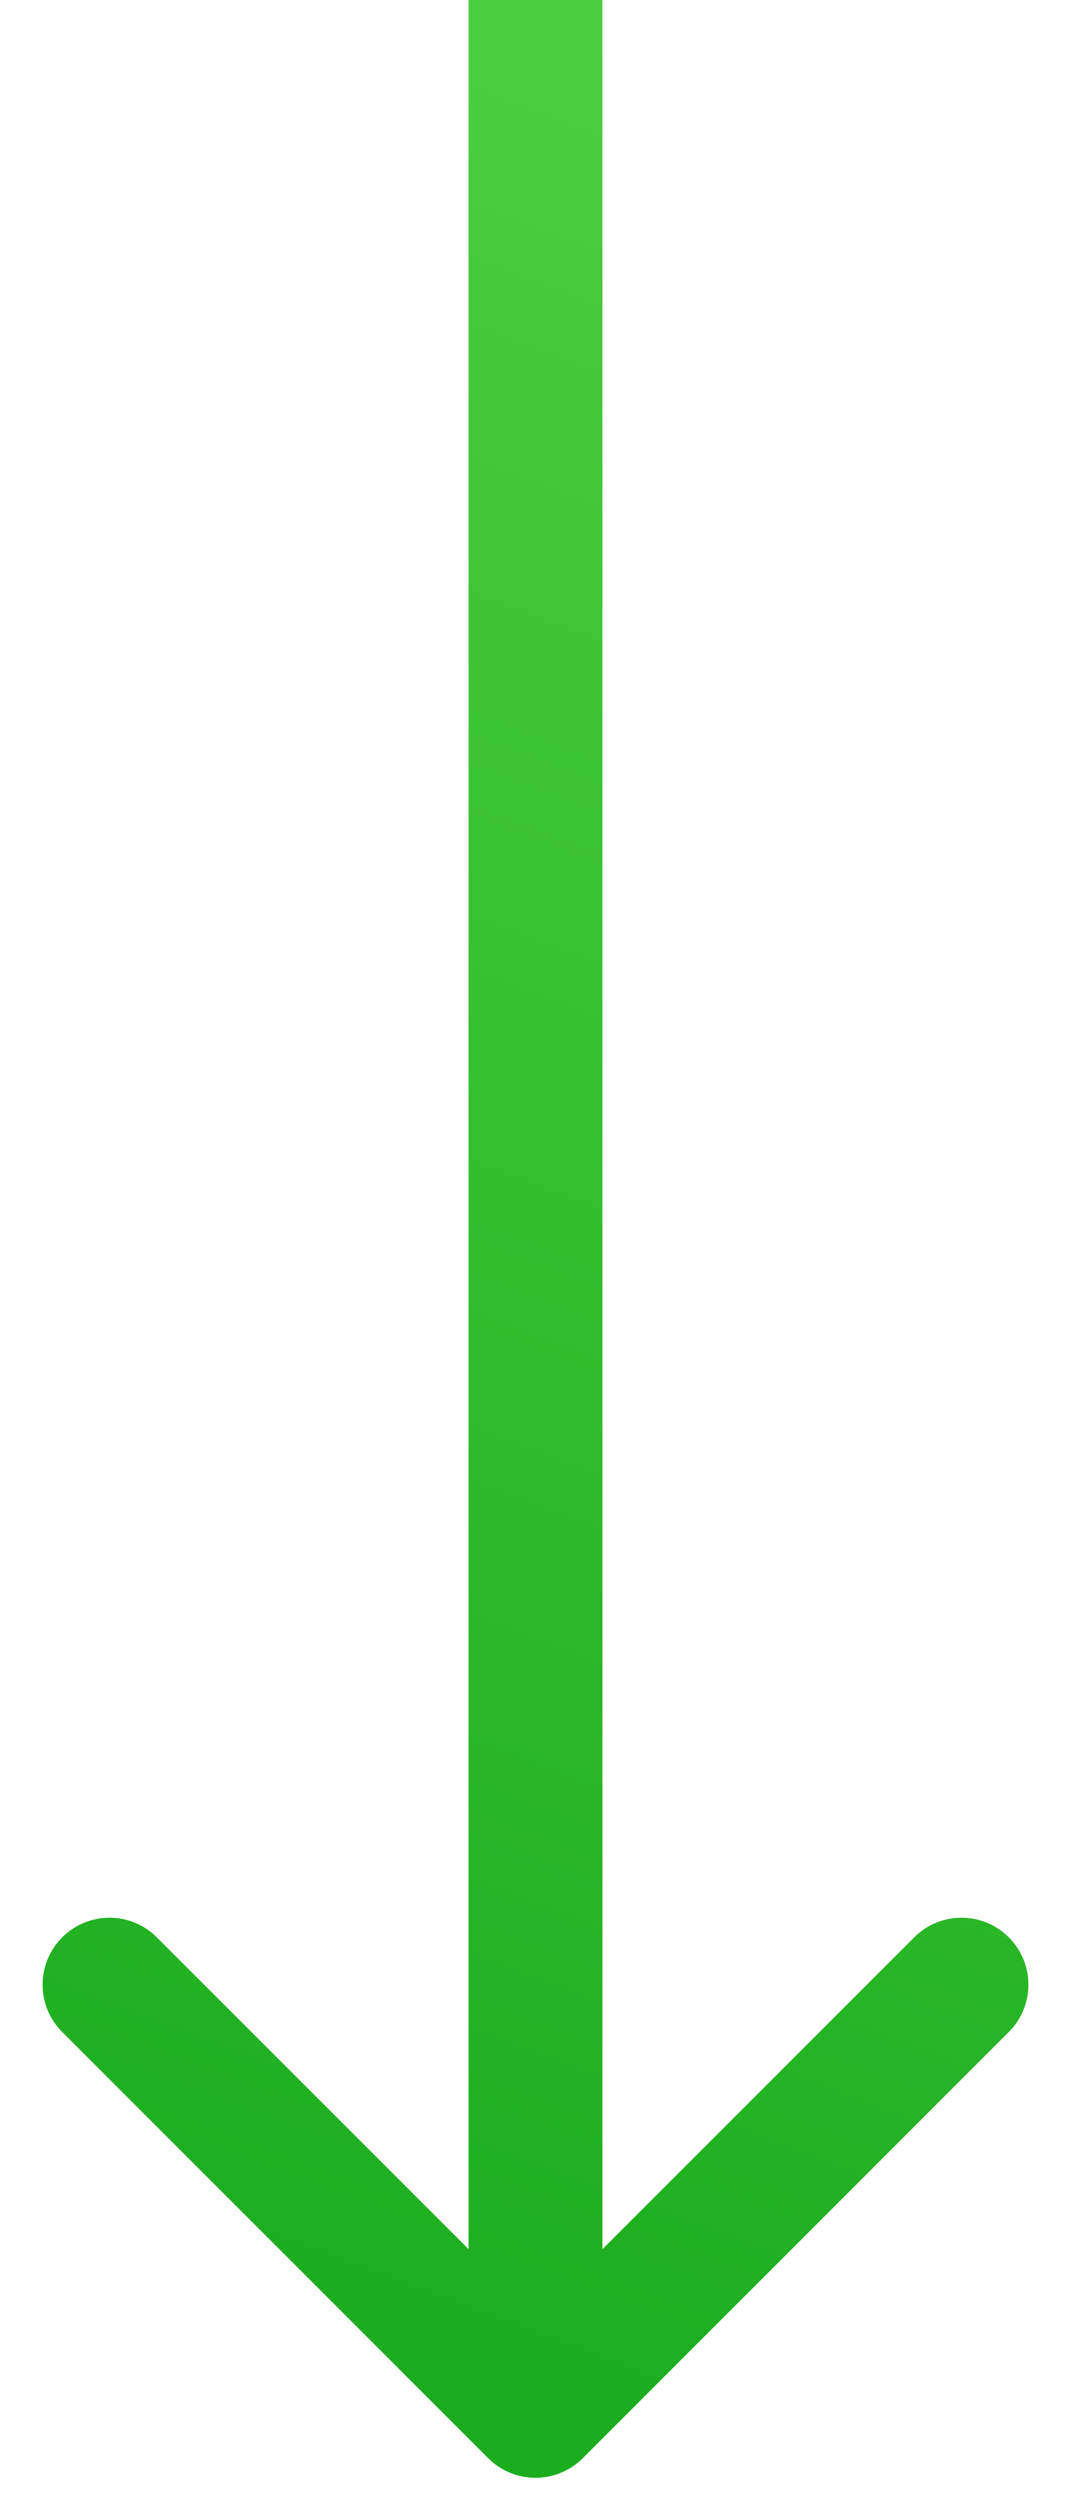 <svg width="12" height="28" viewBox="0 0 12 28" fill="none" xmlns="http://www.w3.org/2000/svg">
<path d="M5.47 27.53C5.763 27.823 6.237 27.823 6.53 27.53L11.303 22.757C11.596 22.465 11.596 21.99 11.303 21.697C11.01 21.404 10.536 21.404 10.243 21.697L6 25.939L1.757 21.697C1.464 21.404 0.99 21.404 0.697 21.697C0.404 21.99 0.404 22.465 0.697 22.757L5.47 27.53ZM5.25 3.27835e-08L5.25 27L6.75 27L6.75 -3.27835e-08L5.25 3.27835e-08Z" fill="url(#paint0_linear_2681_29839)"/>
<defs>
<linearGradient id="paint0_linear_2681_29839" x1="6" y1="0" x2="-3.04" y2="23.967" gradientUnits="userSpaceOnUse">
<stop stop-color="#4BCF3E"/>
<stop offset="1" stop-color="#1BAD1E"/>
</linearGradient>
</defs>
</svg>
